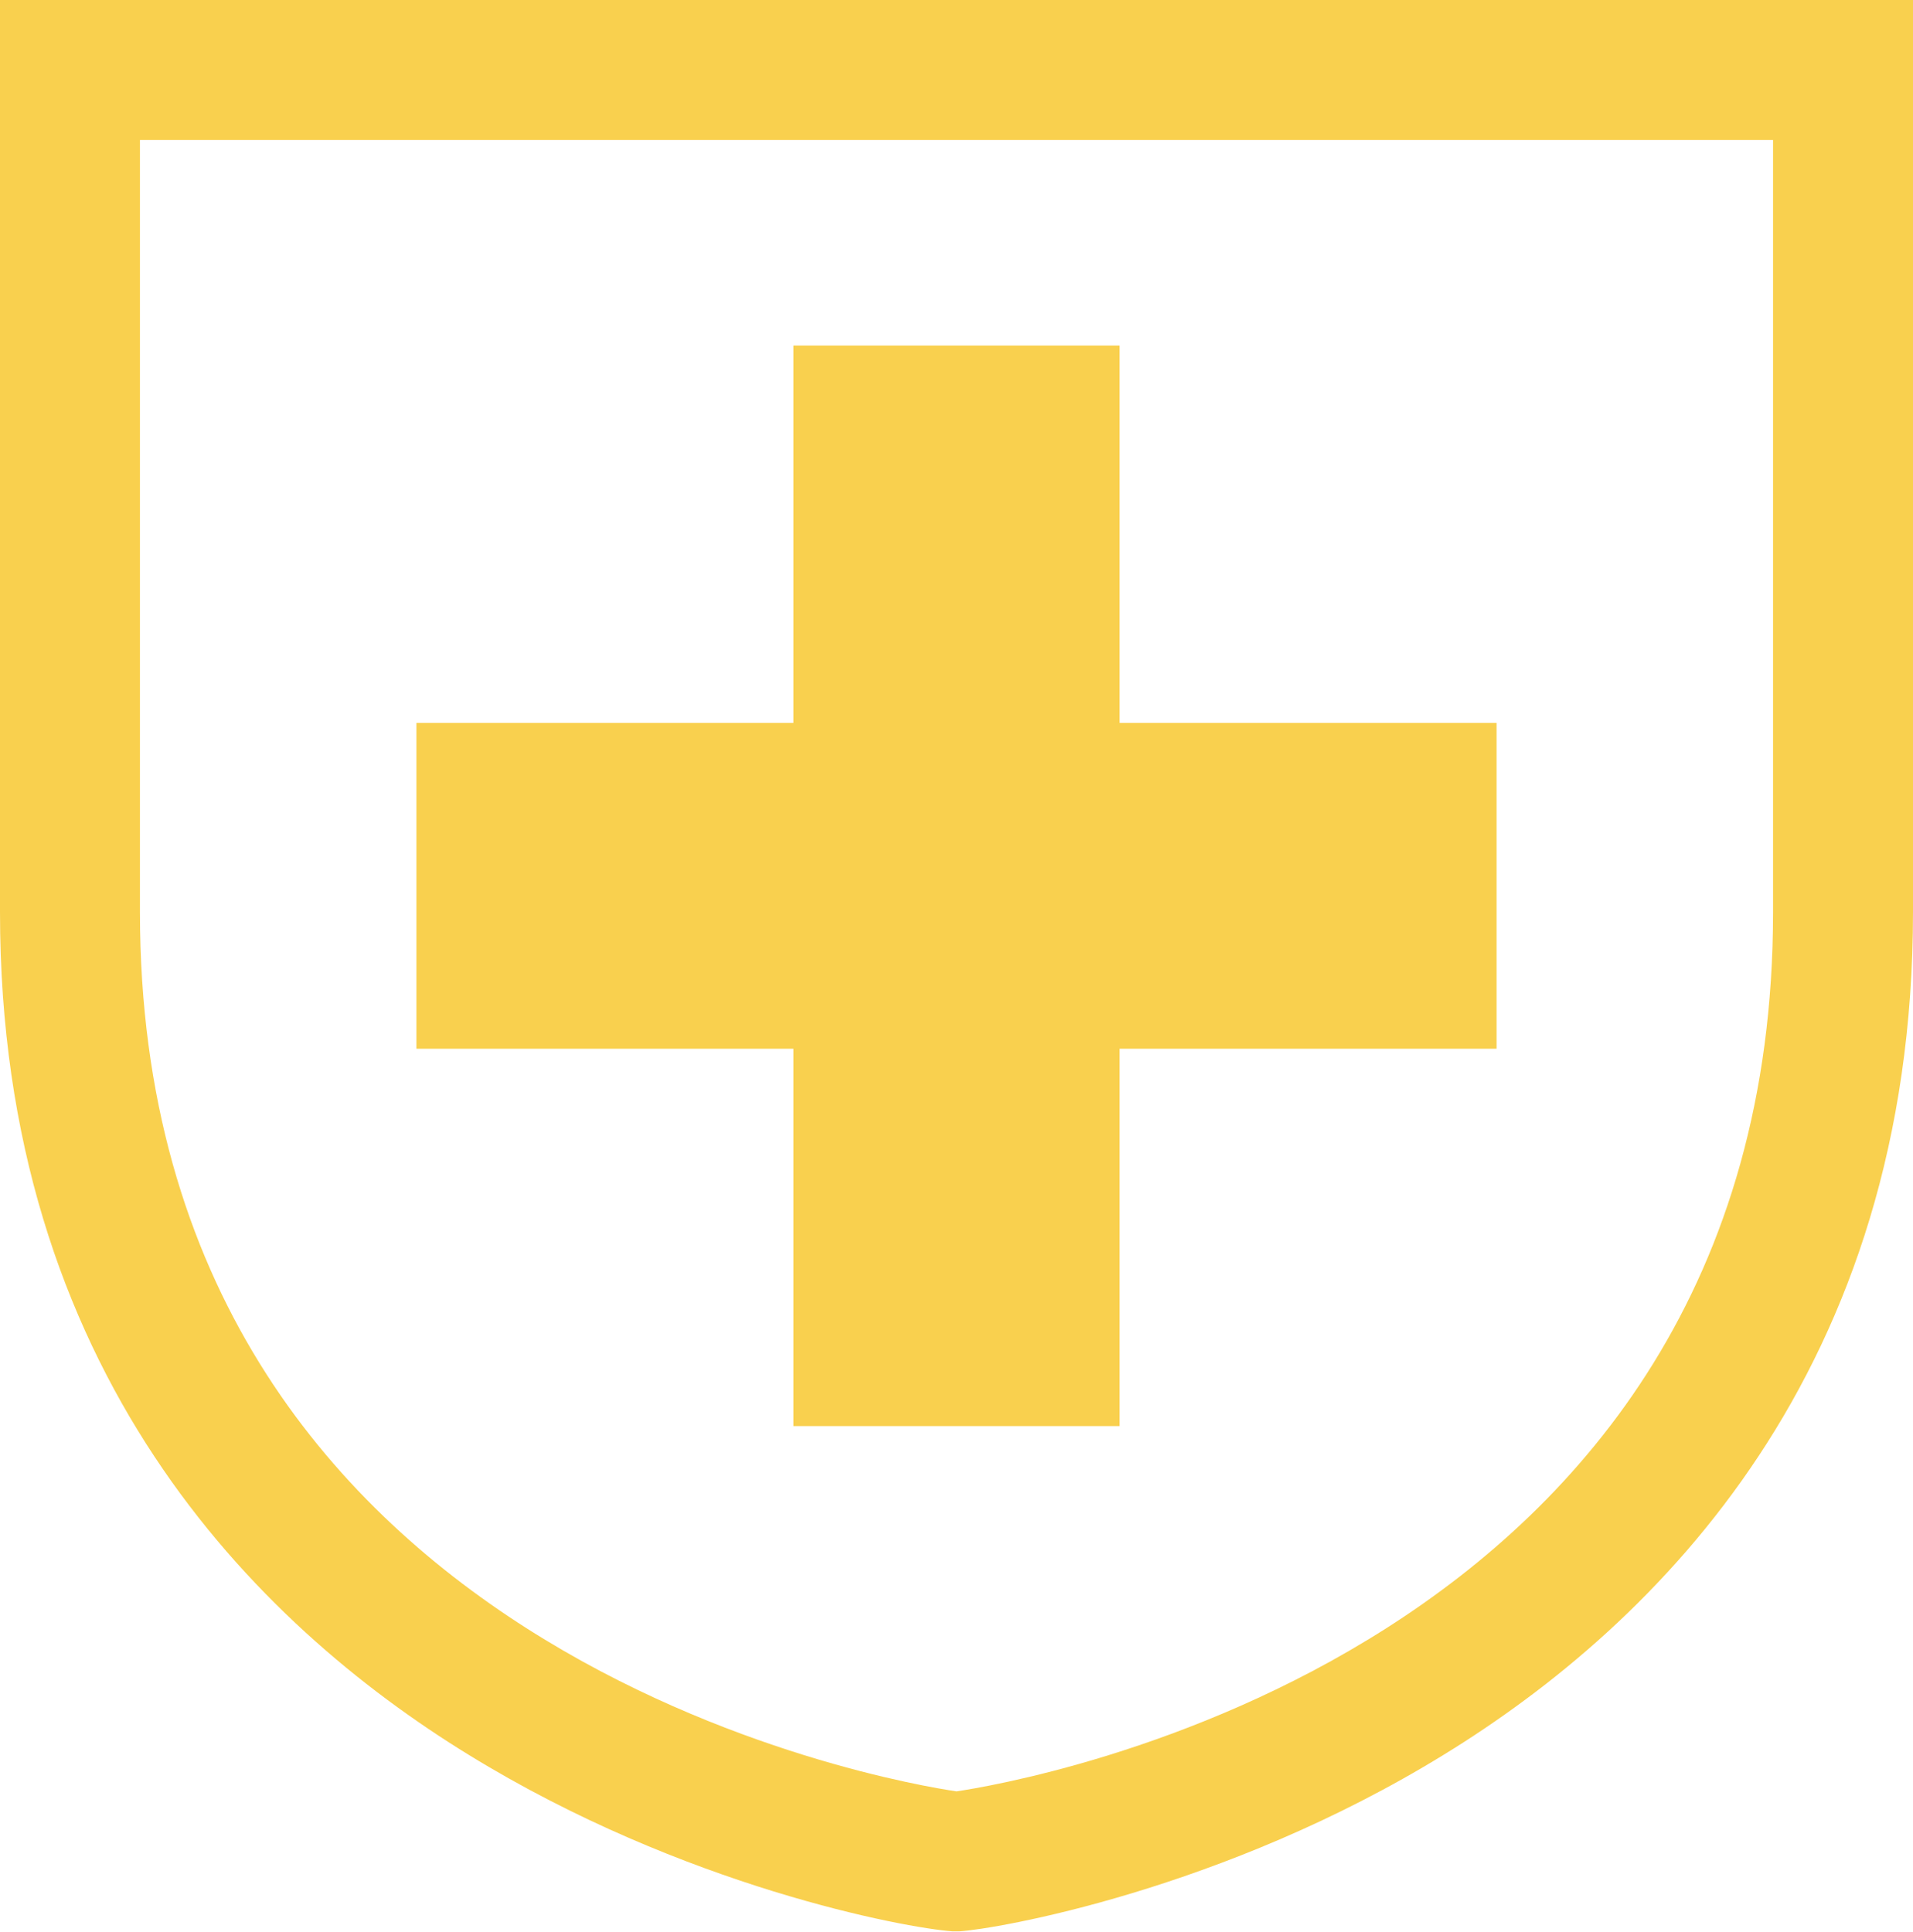 <svg id="_レイヤー_2" xmlns="http://www.w3.org/2000/svg" viewBox="0 0 44.56 45"><defs><style>.cls-1{fill:#f9d04e;stroke-width:0}</style></defs><g id="_レイヤー_1-2"><path class="cls-1" d="M0 0v21.25c0 10.68 5.94 16.57 10.92 19.63 5.01 3.08 10.17 4.03 11.26 4.11h.17c.83-.05 6.14-.95 11.29-4.12 4.98-3.06 10.92-8.95 10.92-19.63V0H0zm3.26 3.26H41.3v17.99c0 17.37-17.68 20.28-19.02 20.48-1.35-.2-19.02-3.11-19.02-20.48V3.26z"/><path class="cls-1" d="M18.48 33.22h7.6v-8.79h8.78v-7.59h-8.78V8.05h-7.6v8.79H9.7v7.59h8.78v8.79z"/></g></svg>
